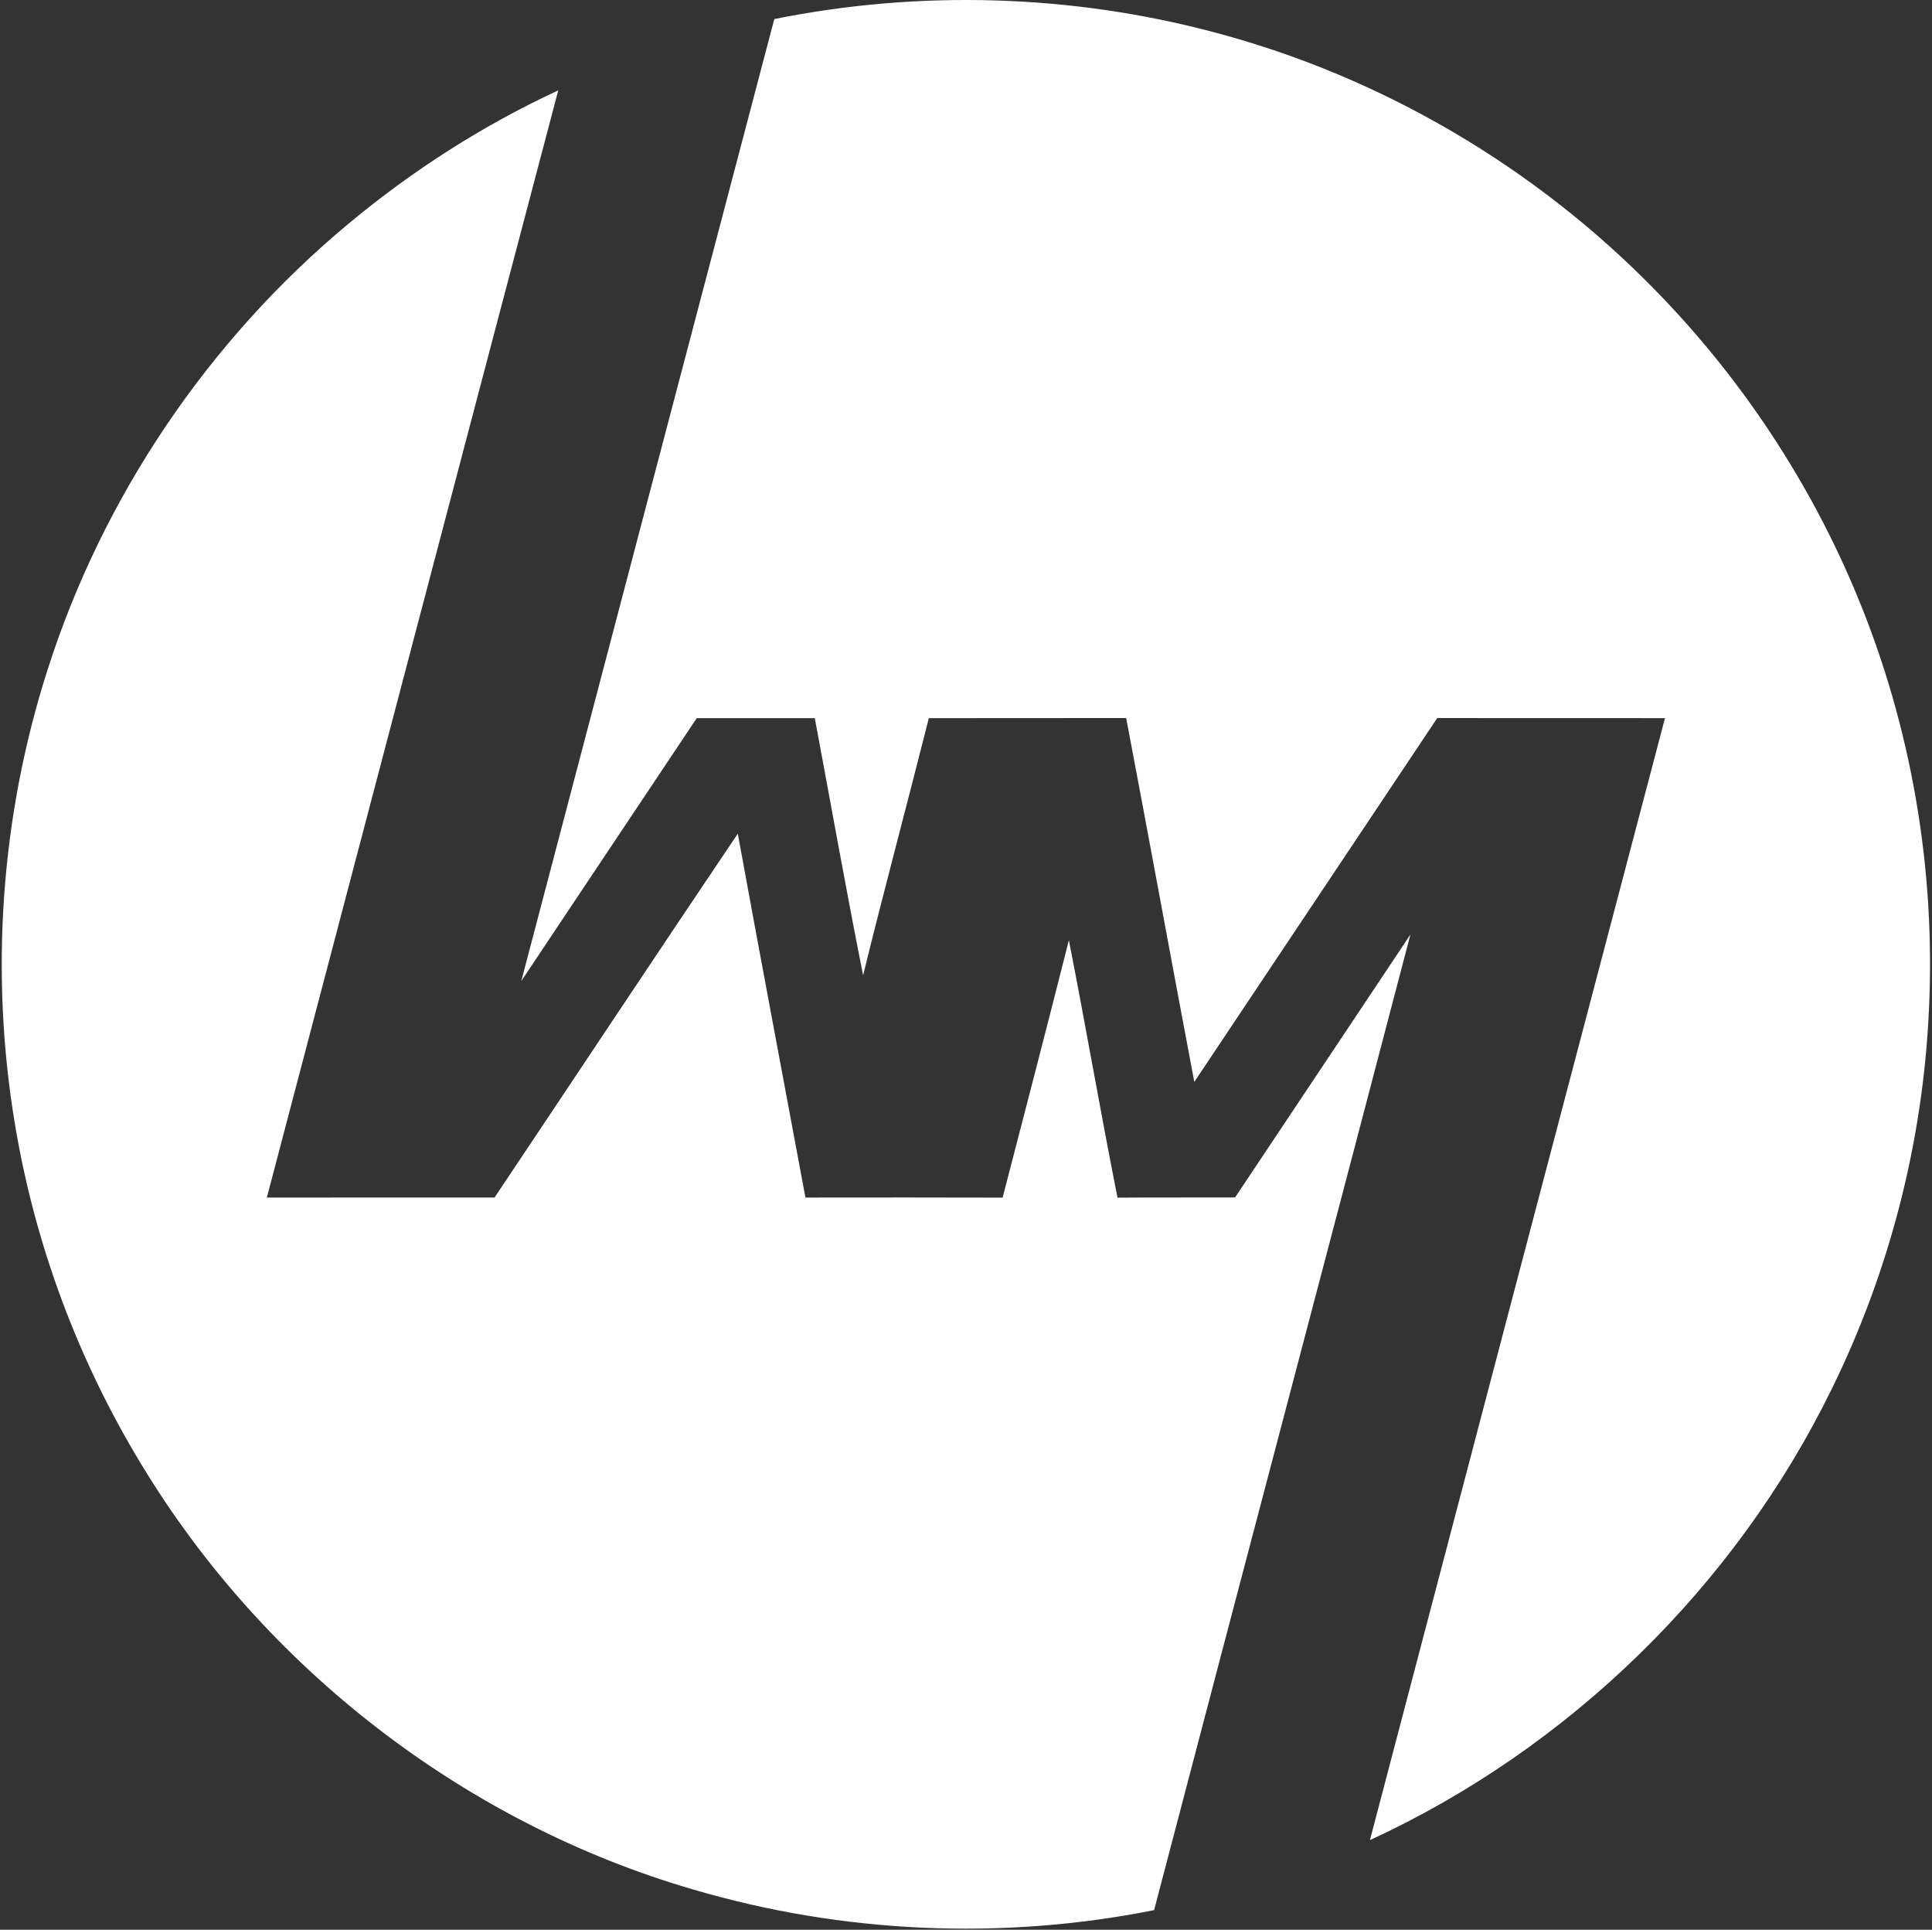 <?xml version="1.0" encoding="UTF-8"?> <svg xmlns="http://www.w3.org/2000/svg" width="755" height="754" viewBox="0 0 755 754" fill="none"><rect x="0" y="0" width="755" height="754" fill="#333333" stroke="none"/><g clip-path="url(#clip0_2466_4876)"><path d="M302.585 7.445C359.519 -4.022 419.092 -2.248 475.185 12.805C539.972 30.045 599.772 65.205 646.612 113.125C680.345 147.538 707.439 188.445 725.825 232.992C747.039 284.205 756.545 340.165 753.759 395.525C751.319 446.592 738.292 497.125 715.679 542.978C677.985 619.938 613.172 683.138 535.345 718.978C573.705 572.832 612.185 426.712 650.652 280.592C620.985 280.552 591.319 280.592 561.652 280.565C529.985 327.938 498.385 375.352 466.719 422.725C457.745 375.352 449.105 327.925 440.092 280.565C414.385 280.605 388.679 280.525 362.972 280.605C354.532 314.125 345.532 347.512 337.292 381.072C330.639 347.658 324.679 314.098 318.412 280.592C303.025 280.565 287.652 280.565 272.279 280.592C249.425 314.832 226.559 349.058 203.719 383.298C236.612 258.005 269.625 132.725 302.585 7.445Z" fill="white"></path><path d="M136.292 87.326C161.199 66.579 188.745 48.953 218.159 35.312C180.105 179.486 142.225 323.713 104.279 467.913C133.945 467.886 163.612 467.899 193.265 467.899C224.972 420.526 256.439 372.993 288.319 325.739C296.972 373.166 305.945 420.526 314.759 467.913C340.439 467.899 366.119 467.846 391.812 467.939C400.519 434.433 409.212 400.926 417.705 367.366C424.279 400.846 430.065 434.486 436.705 467.953C452.012 467.819 467.332 467.939 482.639 467.886C505.452 433.619 528.372 399.419 551.172 365.139C517.932 492.233 484.305 619.233 451.012 746.326C391.545 758.206 329.185 755.433 270.999 738.299C181.825 712.393 103.465 651.886 55.425 572.473C30.612 531.766 13.639 486.286 5.839 439.233C-4.015 380.246 0.265 318.899 18.519 261.913C40.105 194.086 81.559 132.806 136.292 87.326Z" fill="white"></path></g><defs><clipPath id="clip0_2466_4876"><rect width="755" height="754" fill="white"></rect></clipPath></defs></svg> 